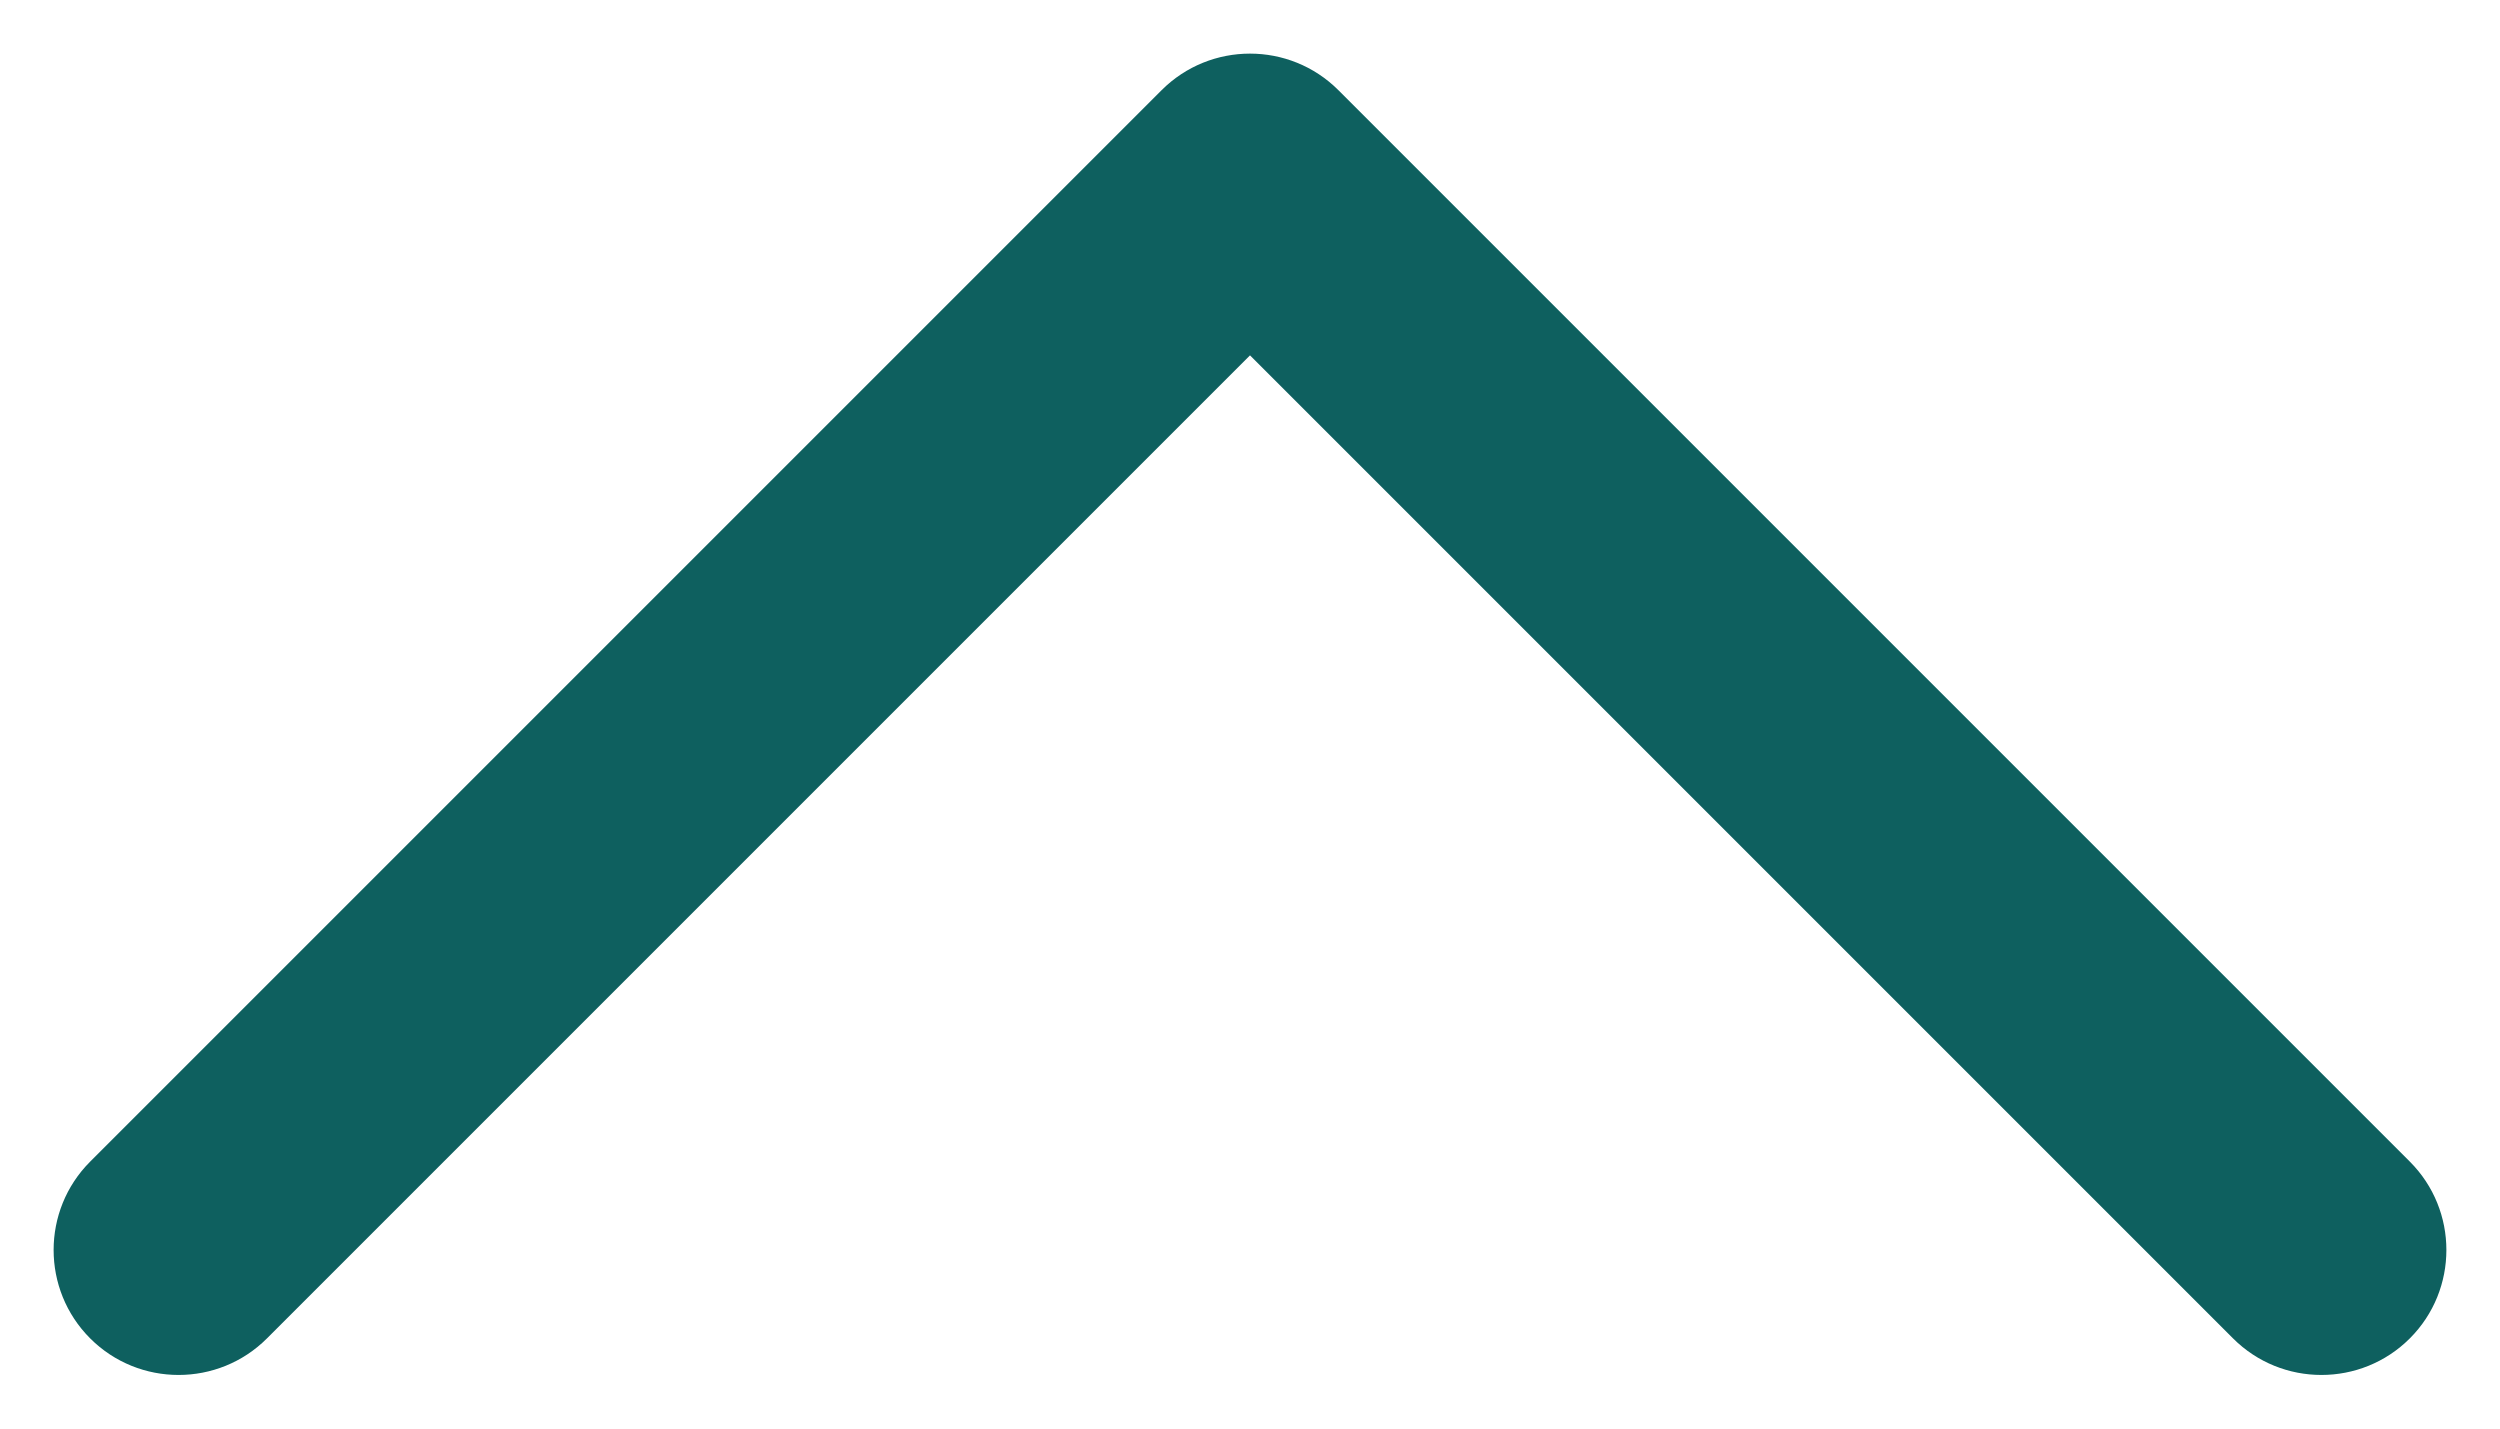 <?xml version="1.0" encoding="UTF-8" standalone="no"?>
<svg
   xmlns:dc="http://purl.org/dc/elements/1.1/"
   xmlns:cc="http://creativecommons.org/ns#"
   xmlns:rdf="http://www.w3.org/1999/02/22-rdf-syntax-ns#"
   xmlns:svg="http://www.w3.org/2000/svg"
   xmlns="http://www.w3.org/2000/svg"
   id="svg867"
   version="1.1"
   fill="none"
   viewBox="0 0 14 8"
   height="8"
   width="14">
  <defs
     id="defs871" />
  <path
     style="fill:#0e605f;fill-opacity:1"
     id="path865"
     fill="#1F1F20"
     d="M6.505 0.505C6.778 0.232 7.222 0.232 7.495 0.505L13.495 6.505C13.768 6.778 13.768 7.222 13.495 7.495C13.222 7.768 12.778 7.768 12.505 7.495L7 1.99L1.495 7.495C1.222 7.768 0.778 7.768 0.505 7.495C0.232 7.222 0.232 6.778 0.505 6.505L6.505 0.505Z"
     clip-rule="evenodd"
     fill-rule="evenodd" />
</svg>
